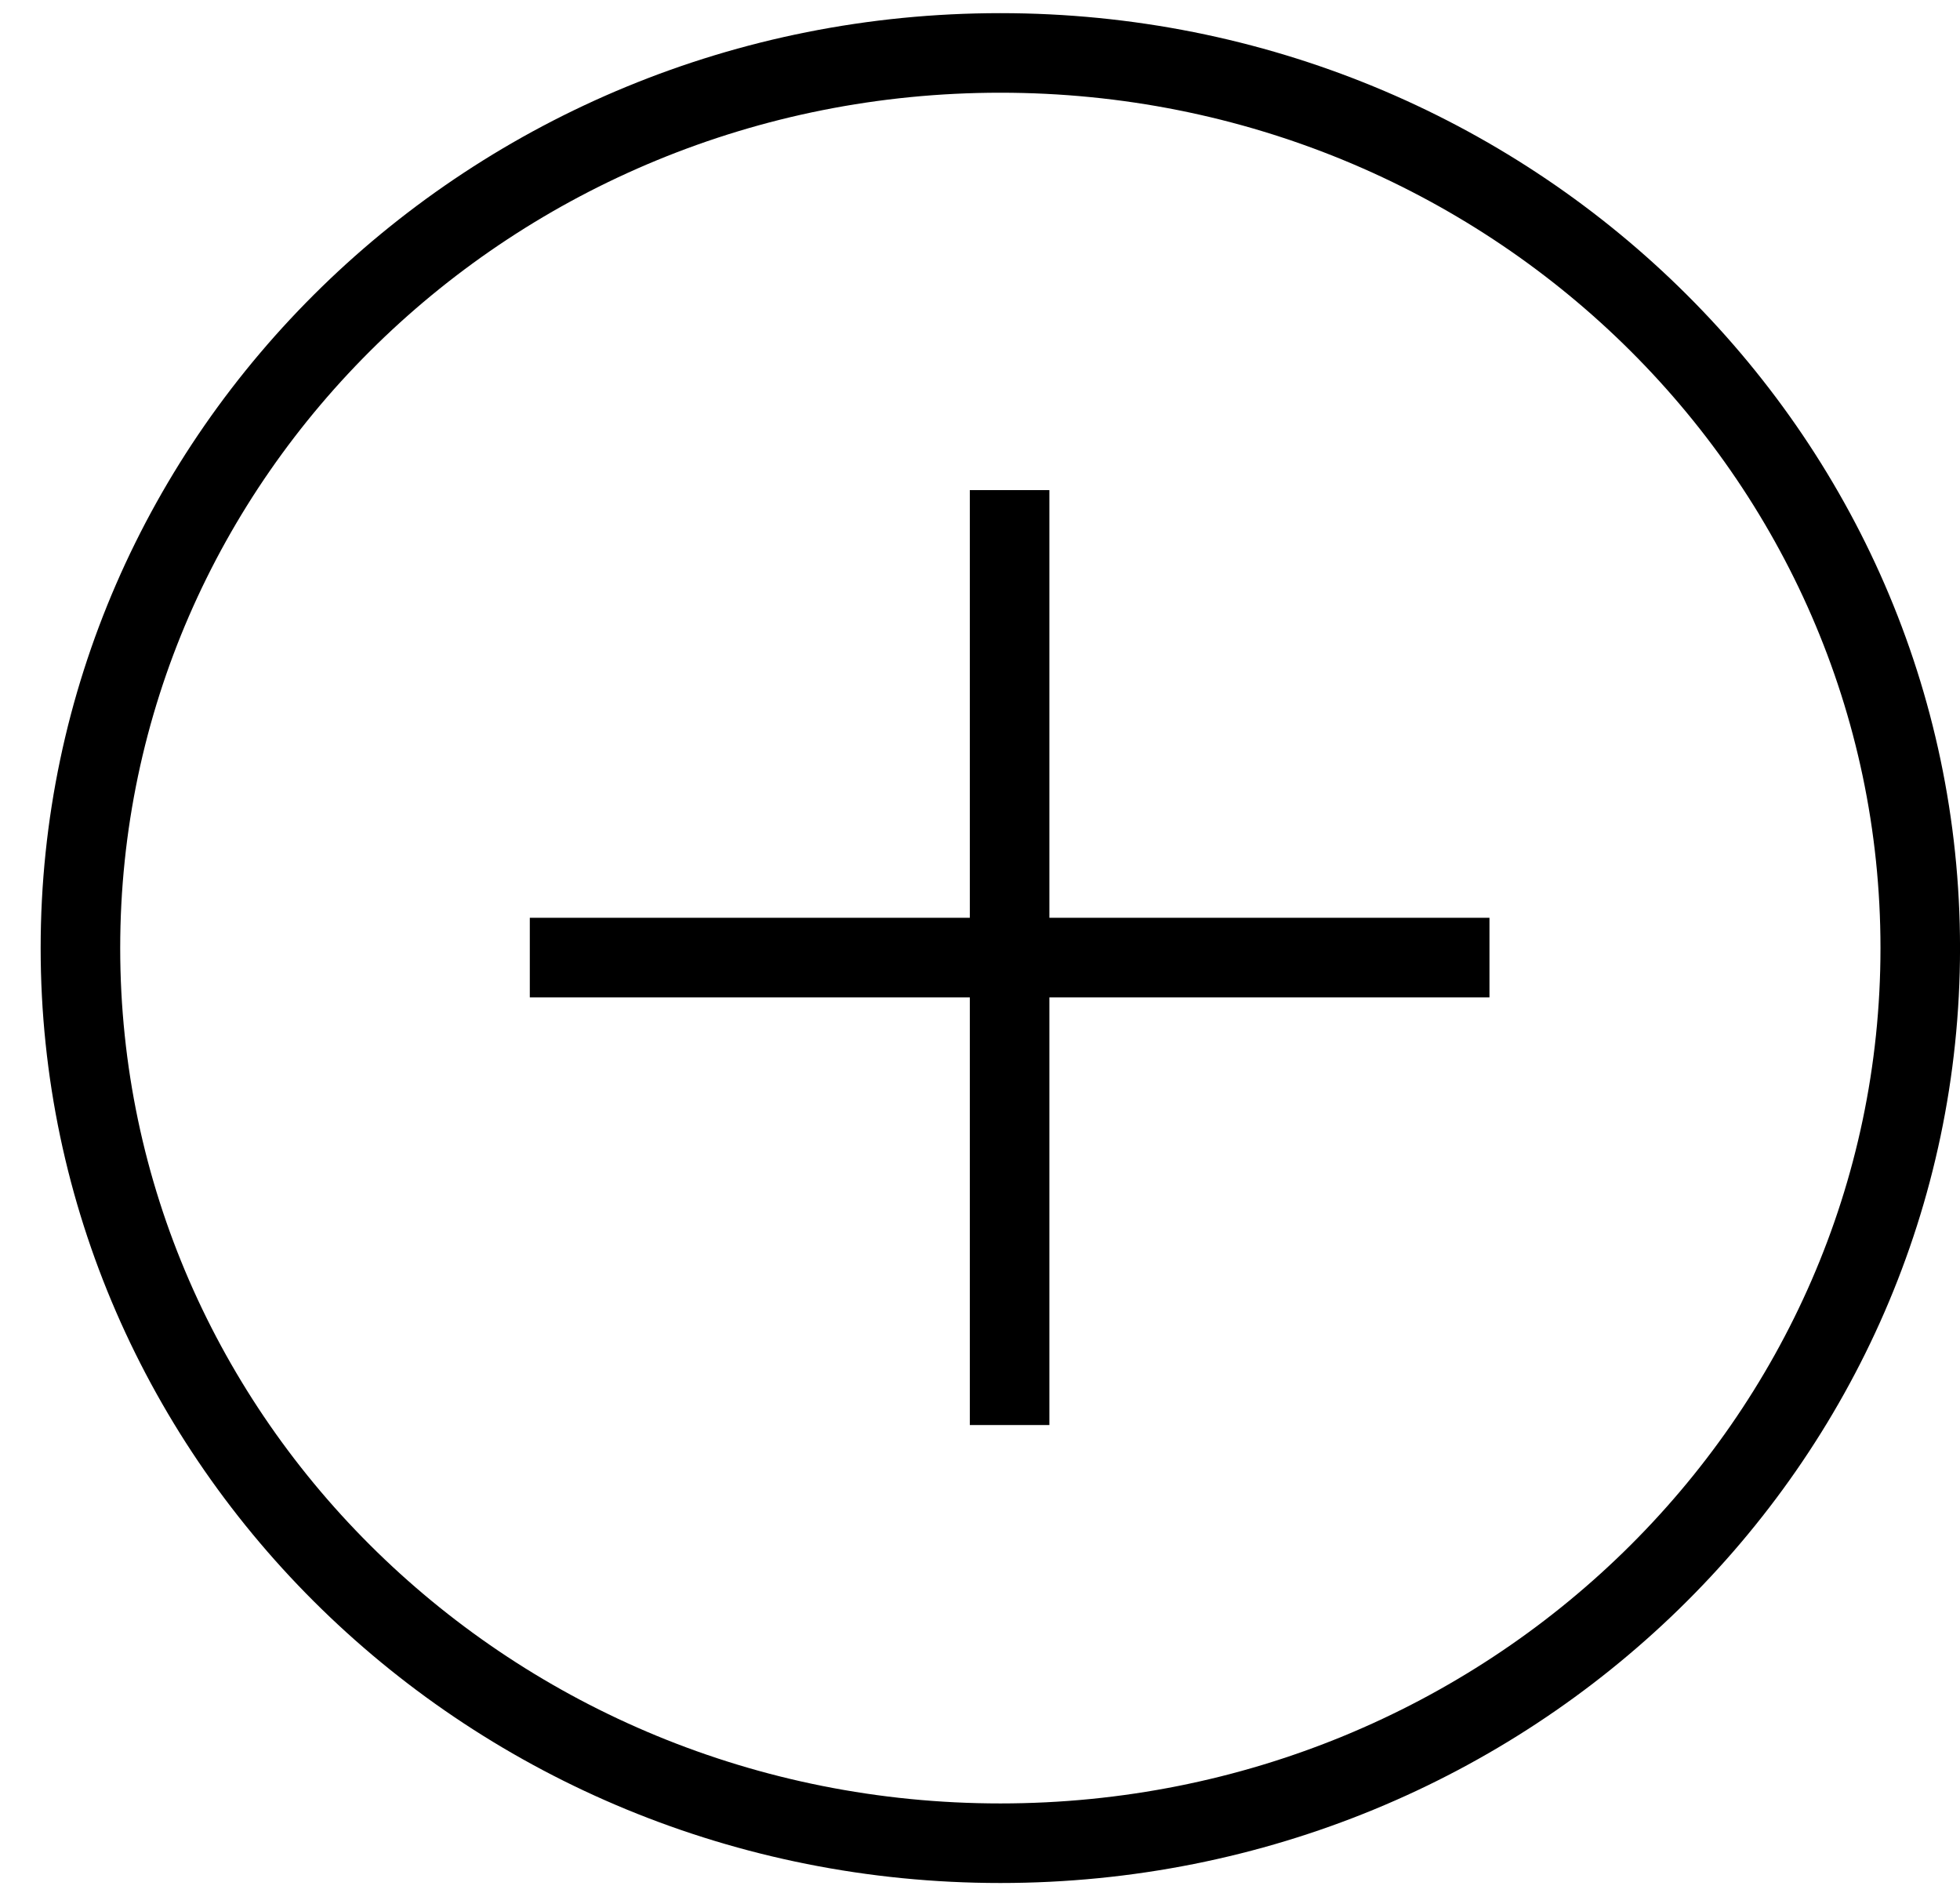 <svg width="29" height="28" viewBox="0 0 29 28" fill="none" xmlns="http://www.w3.org/2000/svg">
<g id="Group 52">
<g id="Group 2">
<path id="Vector 11" d="M22.038 14.165H7.839" stroke="black" stroke-width="1.177"/>
<path id="Vector 12" d="M14.938 21.08L14.938 7.25" stroke="black" stroke-width="1.177"/>
</g>
<path id="Ellipse 7" d="M28.412 14.024C28.412 21.323 22.332 27.266 14.801 27.266C7.269 27.266 1.19 21.323 1.19 14.024C1.19 6.726 7.269 0.783 14.801 0.783C22.332 0.783 28.412 6.726 28.412 14.024Z" stroke="black" stroke-width="1.177"/>
</g>
</svg>
